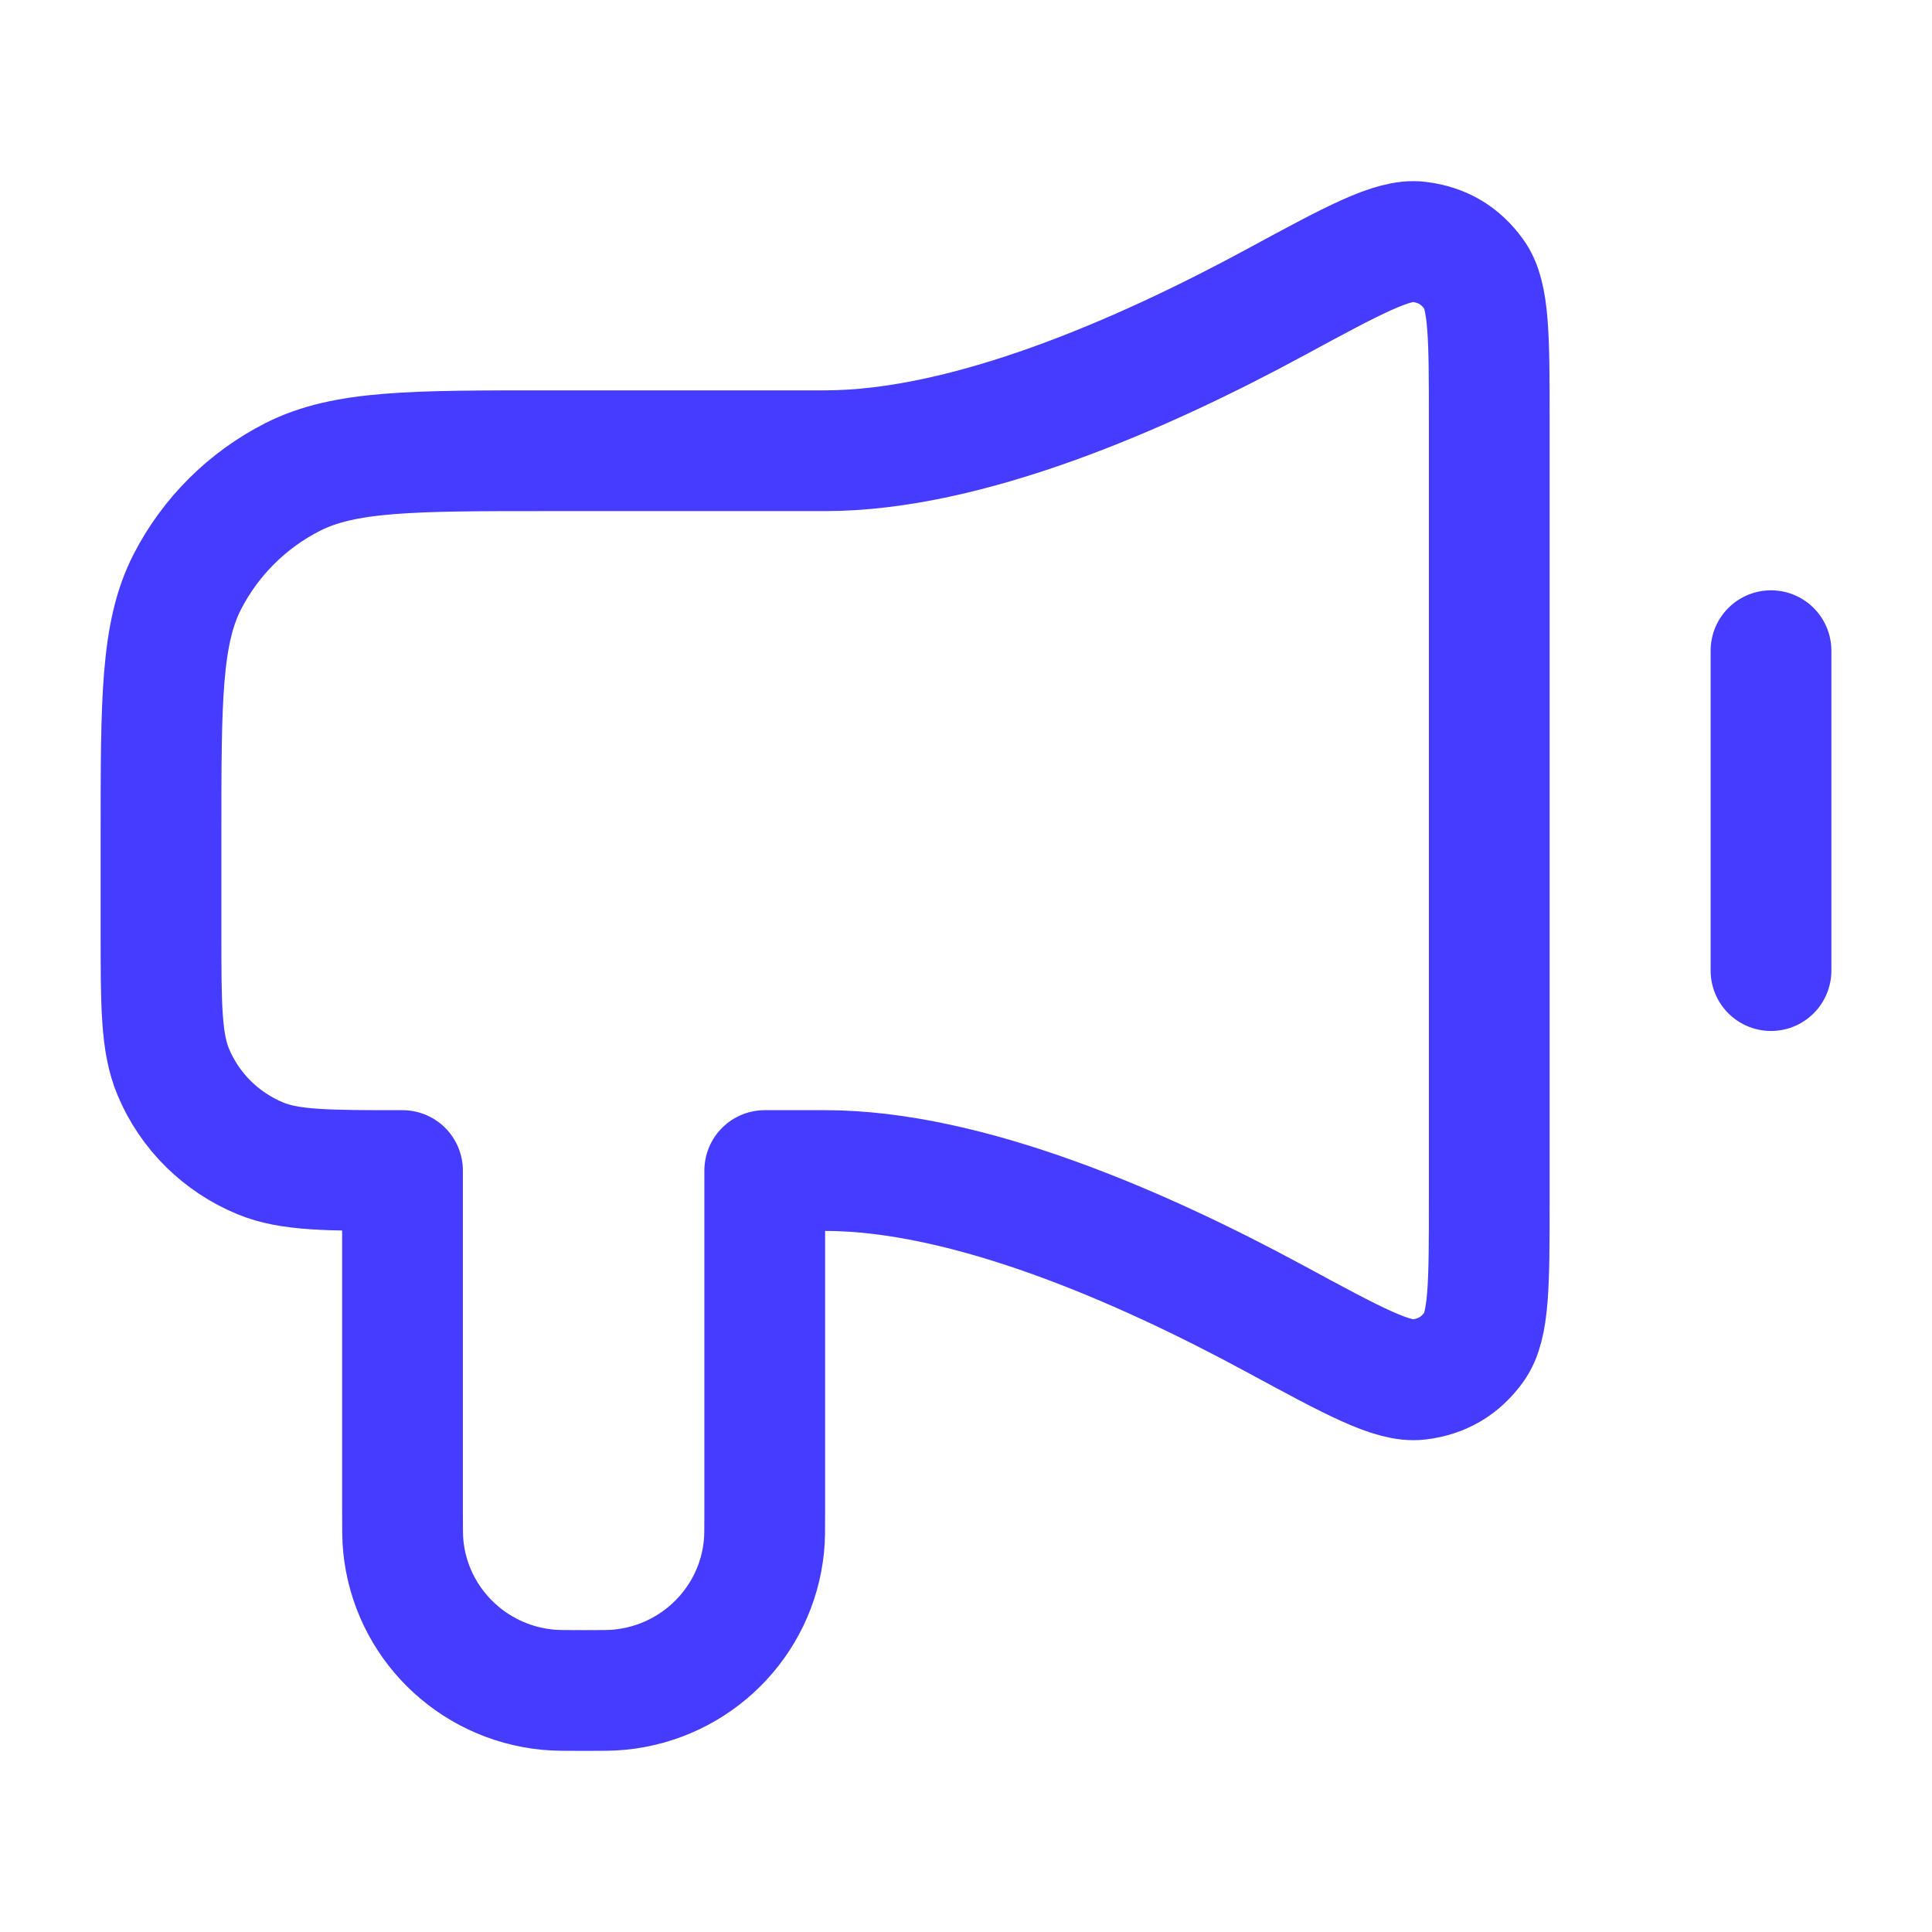 <svg width="24" height="24" viewBox="0 0 24 24" fill="none" xmlns="http://www.w3.org/2000/svg">
<path d="M22 8.083V12.057M10.25 5.599H6.8C5.12 5.599 4.28 5.599 3.638 5.924C3.074 6.21 2.615 6.666 2.327 7.227C2 7.864 2 8.699 2 10.368L2 11.561C2 12.487 2 12.95 2.152 13.315C2.355 13.802 2.745 14.188 3.235 14.39C3.602 14.541 4.068 14.541 5 14.541V18.764C5 18.995 5 19.11 5.01 19.208C5.103 20.151 5.854 20.898 6.804 20.99C6.902 21 7.018 21 7.25 21C7.482 21 7.598 21 7.696 20.99C8.646 20.898 9.397 20.151 9.49 19.208C9.5 19.11 9.5 18.995 9.5 18.764V14.541H10.25C12.016 14.541 14.177 15.482 15.844 16.385C16.817 16.912 17.303 17.175 17.622 17.137C17.917 17.101 18.14 16.969 18.313 16.729C18.5 16.469 18.5 15.95 18.5 14.913V5.228C18.5 4.19 18.5 3.671 18.313 3.412C18.14 3.171 17.917 3.04 17.622 3.004C17.303 2.965 16.817 3.228 15.844 3.755C14.177 4.658 12.016 5.599 10.25 5.599Z" stroke="#463CFF" stroke-width="1.5" stroke-linecap="round" stroke-linejoin="round"/>
</svg>
